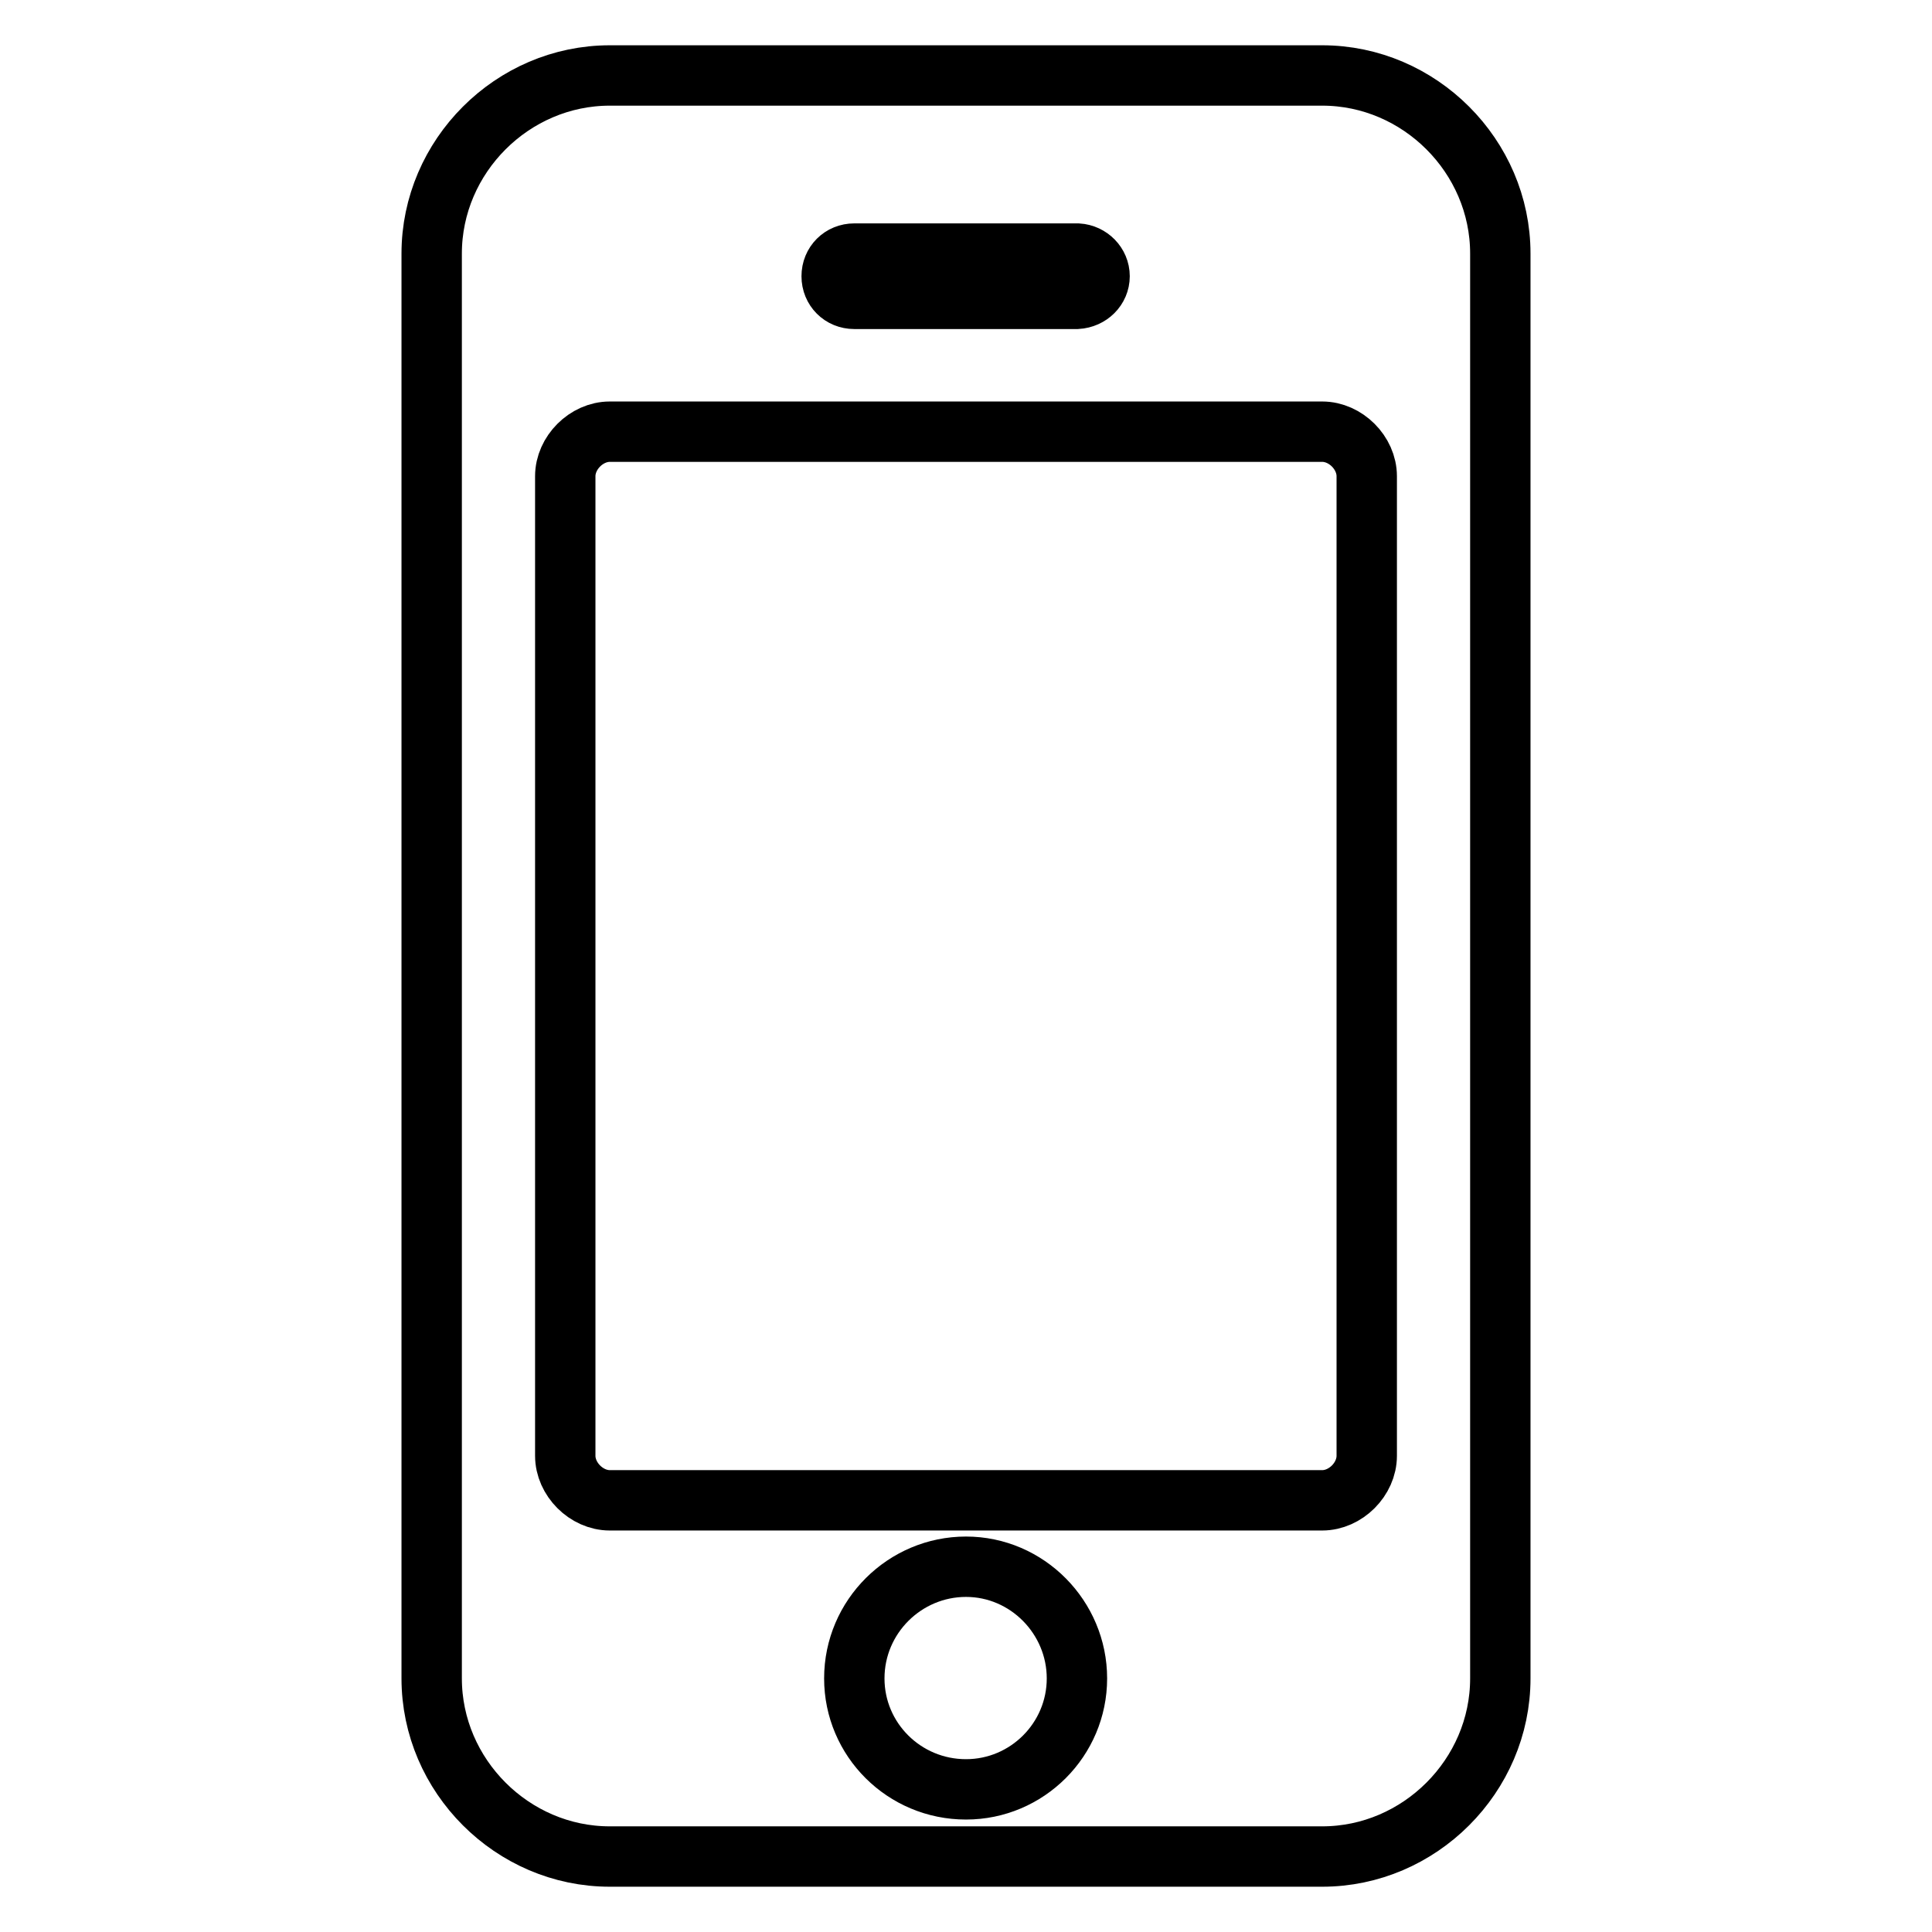 <?xml version="1.0" encoding="utf-8"?>
<!-- Svg Vector Icons : http://www.onlinewebfonts.com/icon -->
<!DOCTYPE svg PUBLIC "-//W3C//DTD SVG 1.1//EN" "http://www.w3.org/Graphics/SVG/1.1/DTD/svg11.dtd">
<svg version="1.1" xmlns="http://www.w3.org/2000/svg" xmlns:xlink="http://www.w3.org/1999/xlink" x="0px" y="0px" viewBox="0 0 256 256" enable-background="new 0 0 256 256" xml:space="preserve">
<g> <path stroke-width="8" fill-opacity="0" stroke="#000000"  d="M142.7,222.4c0-8.1-6.6-14.8-14.7-14.8c-8.1,0-14.8,6.6-14.8,14.8c0,8.1,6.6,14.7,14.8,14.7 C136.1,237.1,142.7,230.5,142.7,222.4z M181.1,192.9V63.1c0-3.1-2.8-5.9-5.9-5.9H80.8c-3.1,0-5.9,2.8-5.9,5.9v129.8 c0,3.1,2.8,5.9,5.9,5.9h94.4C178.3,198.8,181.1,196,181.1,192.9L181.1,192.9z M145.7,36.6c0-1.6-1.3-2.9-2.9-3c0,0-0.1,0-0.1,0 h-29.5c-1.7,0-3,1.3-3,3s1.3,3,3,3h29.5C144.4,39.5,145.7,38.2,145.7,36.6L145.7,36.6z M198.8,33.6v188.8 c0,12.9-10.7,23.6-23.6,23.6H80.8c-12.9,0-23.6-10.7-23.6-23.6V33.6C57.2,20.7,67.9,10,80.8,10h94.4 C188.1,10,198.8,20.7,198.8,33.6L198.8,33.6z"/></g>
</svg>